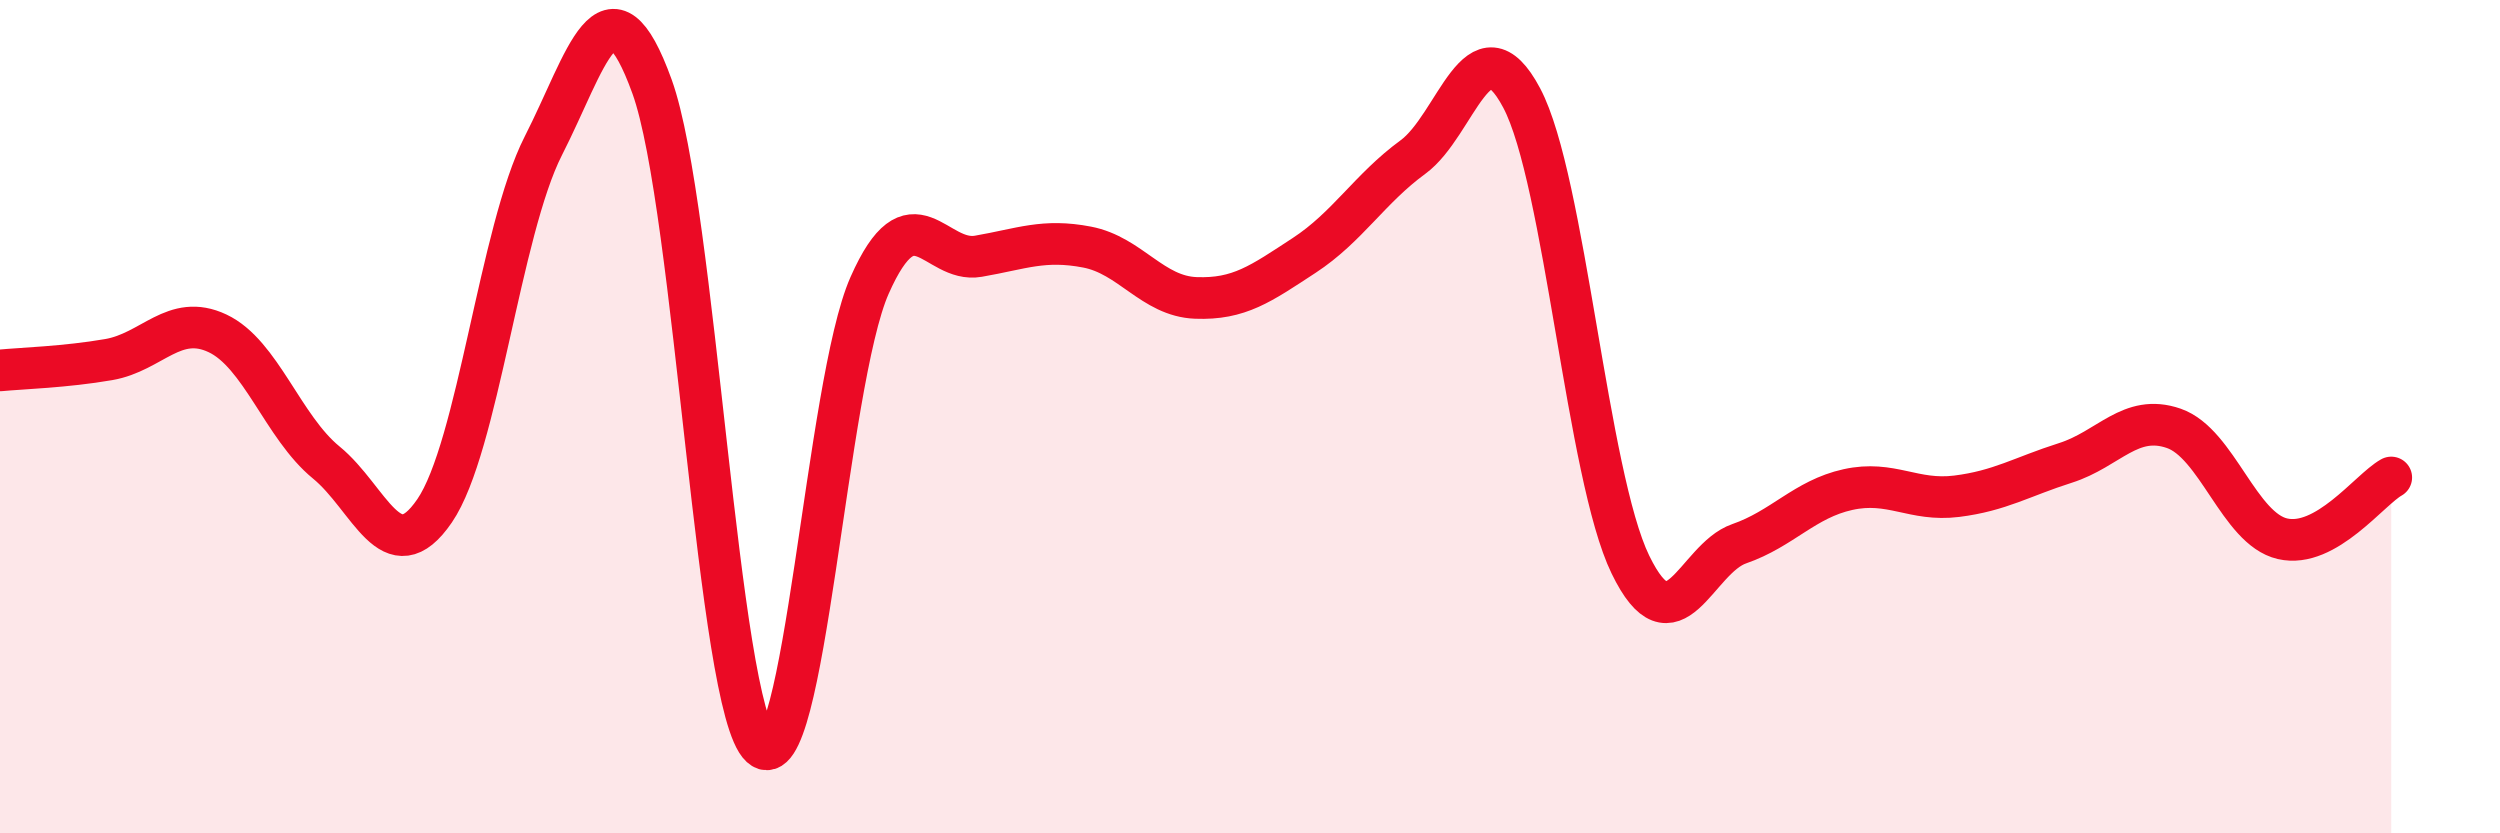 
    <svg width="60" height="20" viewBox="0 0 60 20" xmlns="http://www.w3.org/2000/svg">
      <path
        d="M 0,8.89 C 0.52,8.84 1.57,8.81 2.61,8.63 C 3.65,8.45 4.18,7.51 5.22,8 C 6.26,8.49 6.79,10.25 7.83,11.1 C 8.87,11.95 9.39,13.78 10.43,12.26 C 11.47,10.74 12,5.54 13.04,3.5 C 14.08,1.46 14.61,-0.8 15.65,2.08 C 16.69,4.96 17.22,16.97 18.26,17.92 C 19.3,18.87 19.83,9.2 20.87,6.85 C 21.91,4.5 22.44,6.33 23.48,6.15 C 24.52,5.97 25.05,5.73 26.09,5.93 C 27.13,6.13 27.66,7.11 28.7,7.15 C 29.74,7.19 30.26,6.81 31.3,6.13 C 32.34,5.45 32.87,4.53 33.91,3.77 C 34.95,3.01 35.48,0.39 36.52,2.35 C 37.56,4.31 38.09,11.41 39.13,13.55 C 40.17,15.69 40.7,13.41 41.74,13.05 C 42.78,12.69 43.31,11.98 44.35,11.75 C 45.39,11.52 45.92,12.04 46.96,11.91 C 48,11.78 48.53,11.44 49.57,11.11 C 50.61,10.78 51.13,9.92 52.17,10.28 C 53.21,10.64 53.74,12.69 54.78,12.93 C 55.82,13.17 56.87,11.75 57.39,11.46L57.39 20L0 20Z"
        fill="#EB0A25"
        opacity="0.1"
        stroke-linecap="round"
        stroke-linejoin="round"
      />
      <path
        d="M 0,8.89 C 0.52,8.84 1.57,8.81 2.61,8.63 C 3.65,8.45 4.18,7.51 5.22,8 C 6.26,8.49 6.79,10.25 7.83,11.1 C 8.87,11.95 9.39,13.78 10.43,12.26 C 11.47,10.74 12,5.54 13.04,3.5 C 14.08,1.46 14.61,-0.8 15.65,2.08 C 16.69,4.96 17.22,16.97 18.26,17.92 C 19.3,18.87 19.83,9.2 20.87,6.85 C 21.91,4.5 22.44,6.33 23.48,6.15 C 24.52,5.97 25.05,5.73 26.09,5.93 C 27.13,6.13 27.66,7.11 28.7,7.15 C 29.74,7.19 30.26,6.81 31.3,6.13 C 32.34,5.45 32.87,4.53 33.91,3.77 C 34.95,3.01 35.48,0.39 36.52,2.35 C 37.56,4.31 38.09,11.41 39.13,13.55 C 40.17,15.69 40.7,13.41 41.74,13.05 C 42.78,12.69 43.31,11.98 44.35,11.75 C 45.39,11.52 45.92,12.04 46.96,11.91 C 48,11.78 48.53,11.44 49.57,11.11 C 50.61,10.78 51.13,9.92 52.17,10.28 C 53.21,10.64 53.74,12.69 54.78,12.93 C 55.82,13.17 56.87,11.75 57.39,11.46"
        stroke="#EB0A25"
        stroke-width="1"
        fill="none"
        stroke-linecap="round"
        stroke-linejoin="round"
      />
    </svg>
  